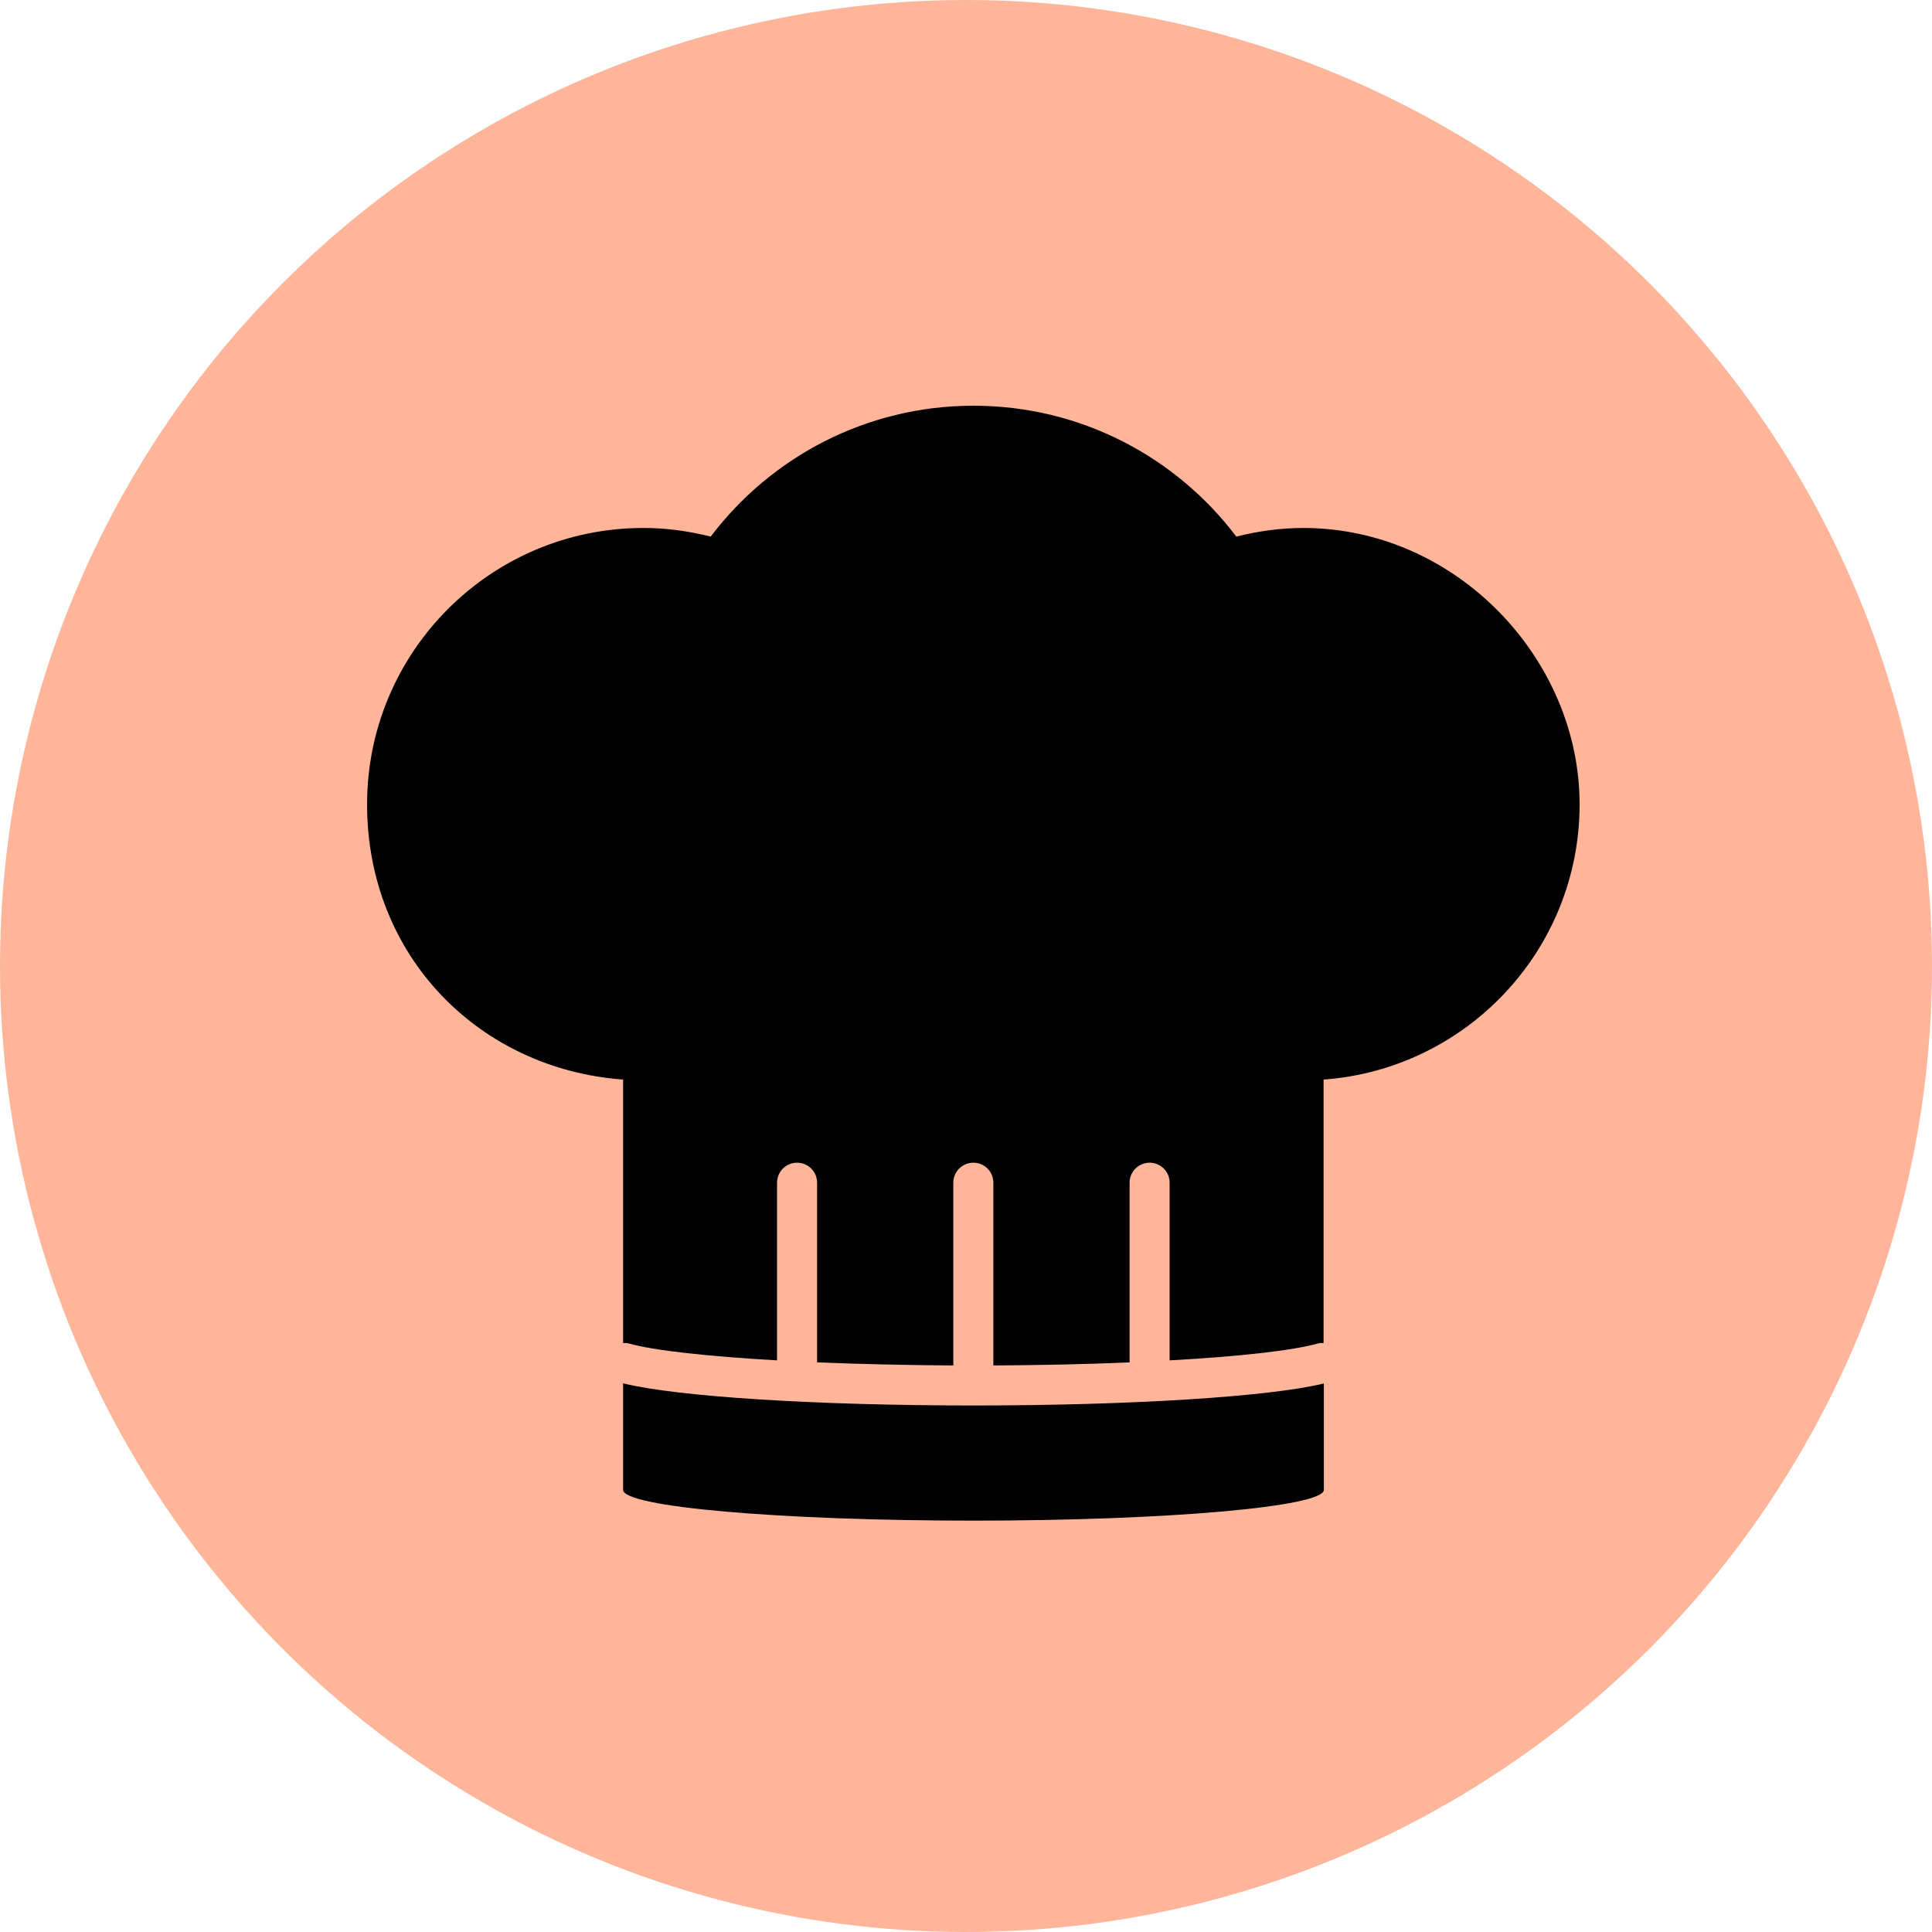 <svg width="80" height="80" viewBox="0 0 80 80" fill="none" xmlns="http://www.w3.org/2000/svg">
<circle cx="40" cy="40" r="40" fill="#FFB59A"/>
<path d="M53.978 21.862C53.015 21.862 52.085 21.995 51.192 22.219C48.706 18.929 44.754 16.8 40.31 16.8C35.867 16.8 31.921 18.929 29.428 22.219C28.536 21.995 27.605 21.862 26.643 21.862C20.325 21.862 15.2 26.987 15.2 33.304C15.2 39.622 19.873 44.269 25.801 44.703V55.61C25.878 55.61 25.954 55.61 26.031 55.629C27.064 55.922 29.301 56.164 32.176 56.33V48.974C32.176 48.515 32.546 48.145 33.005 48.145C33.464 48.145 33.834 48.515 33.834 48.974V56.413C35.574 56.483 37.486 56.528 39.475 56.541V48.974C39.475 48.515 39.845 48.145 40.304 48.145C40.763 48.145 41.133 48.515 41.133 48.974V56.541C43.122 56.528 45.034 56.489 46.774 56.413V48.974C46.774 48.515 47.144 48.145 47.603 48.145C48.062 48.145 48.432 48.515 48.432 48.974V56.33C51.313 56.171 53.544 55.922 54.577 55.629C54.654 55.61 54.73 55.61 54.807 55.61V44.703C60.729 44.269 65.408 39.335 65.408 33.304C65.408 27.274 60.283 21.862 53.965 21.862H53.978Z" fill="black"/>
<path d="M25.801 57.286V61.691C25.801 62.399 32.297 62.966 40.31 62.966C48.323 62.966 54.819 62.392 54.819 61.691V57.286C52.594 57.834 46.851 58.198 40.31 58.198C33.77 58.198 28.026 57.834 25.801 57.28V57.286Z" fill="black"/>
</svg>

